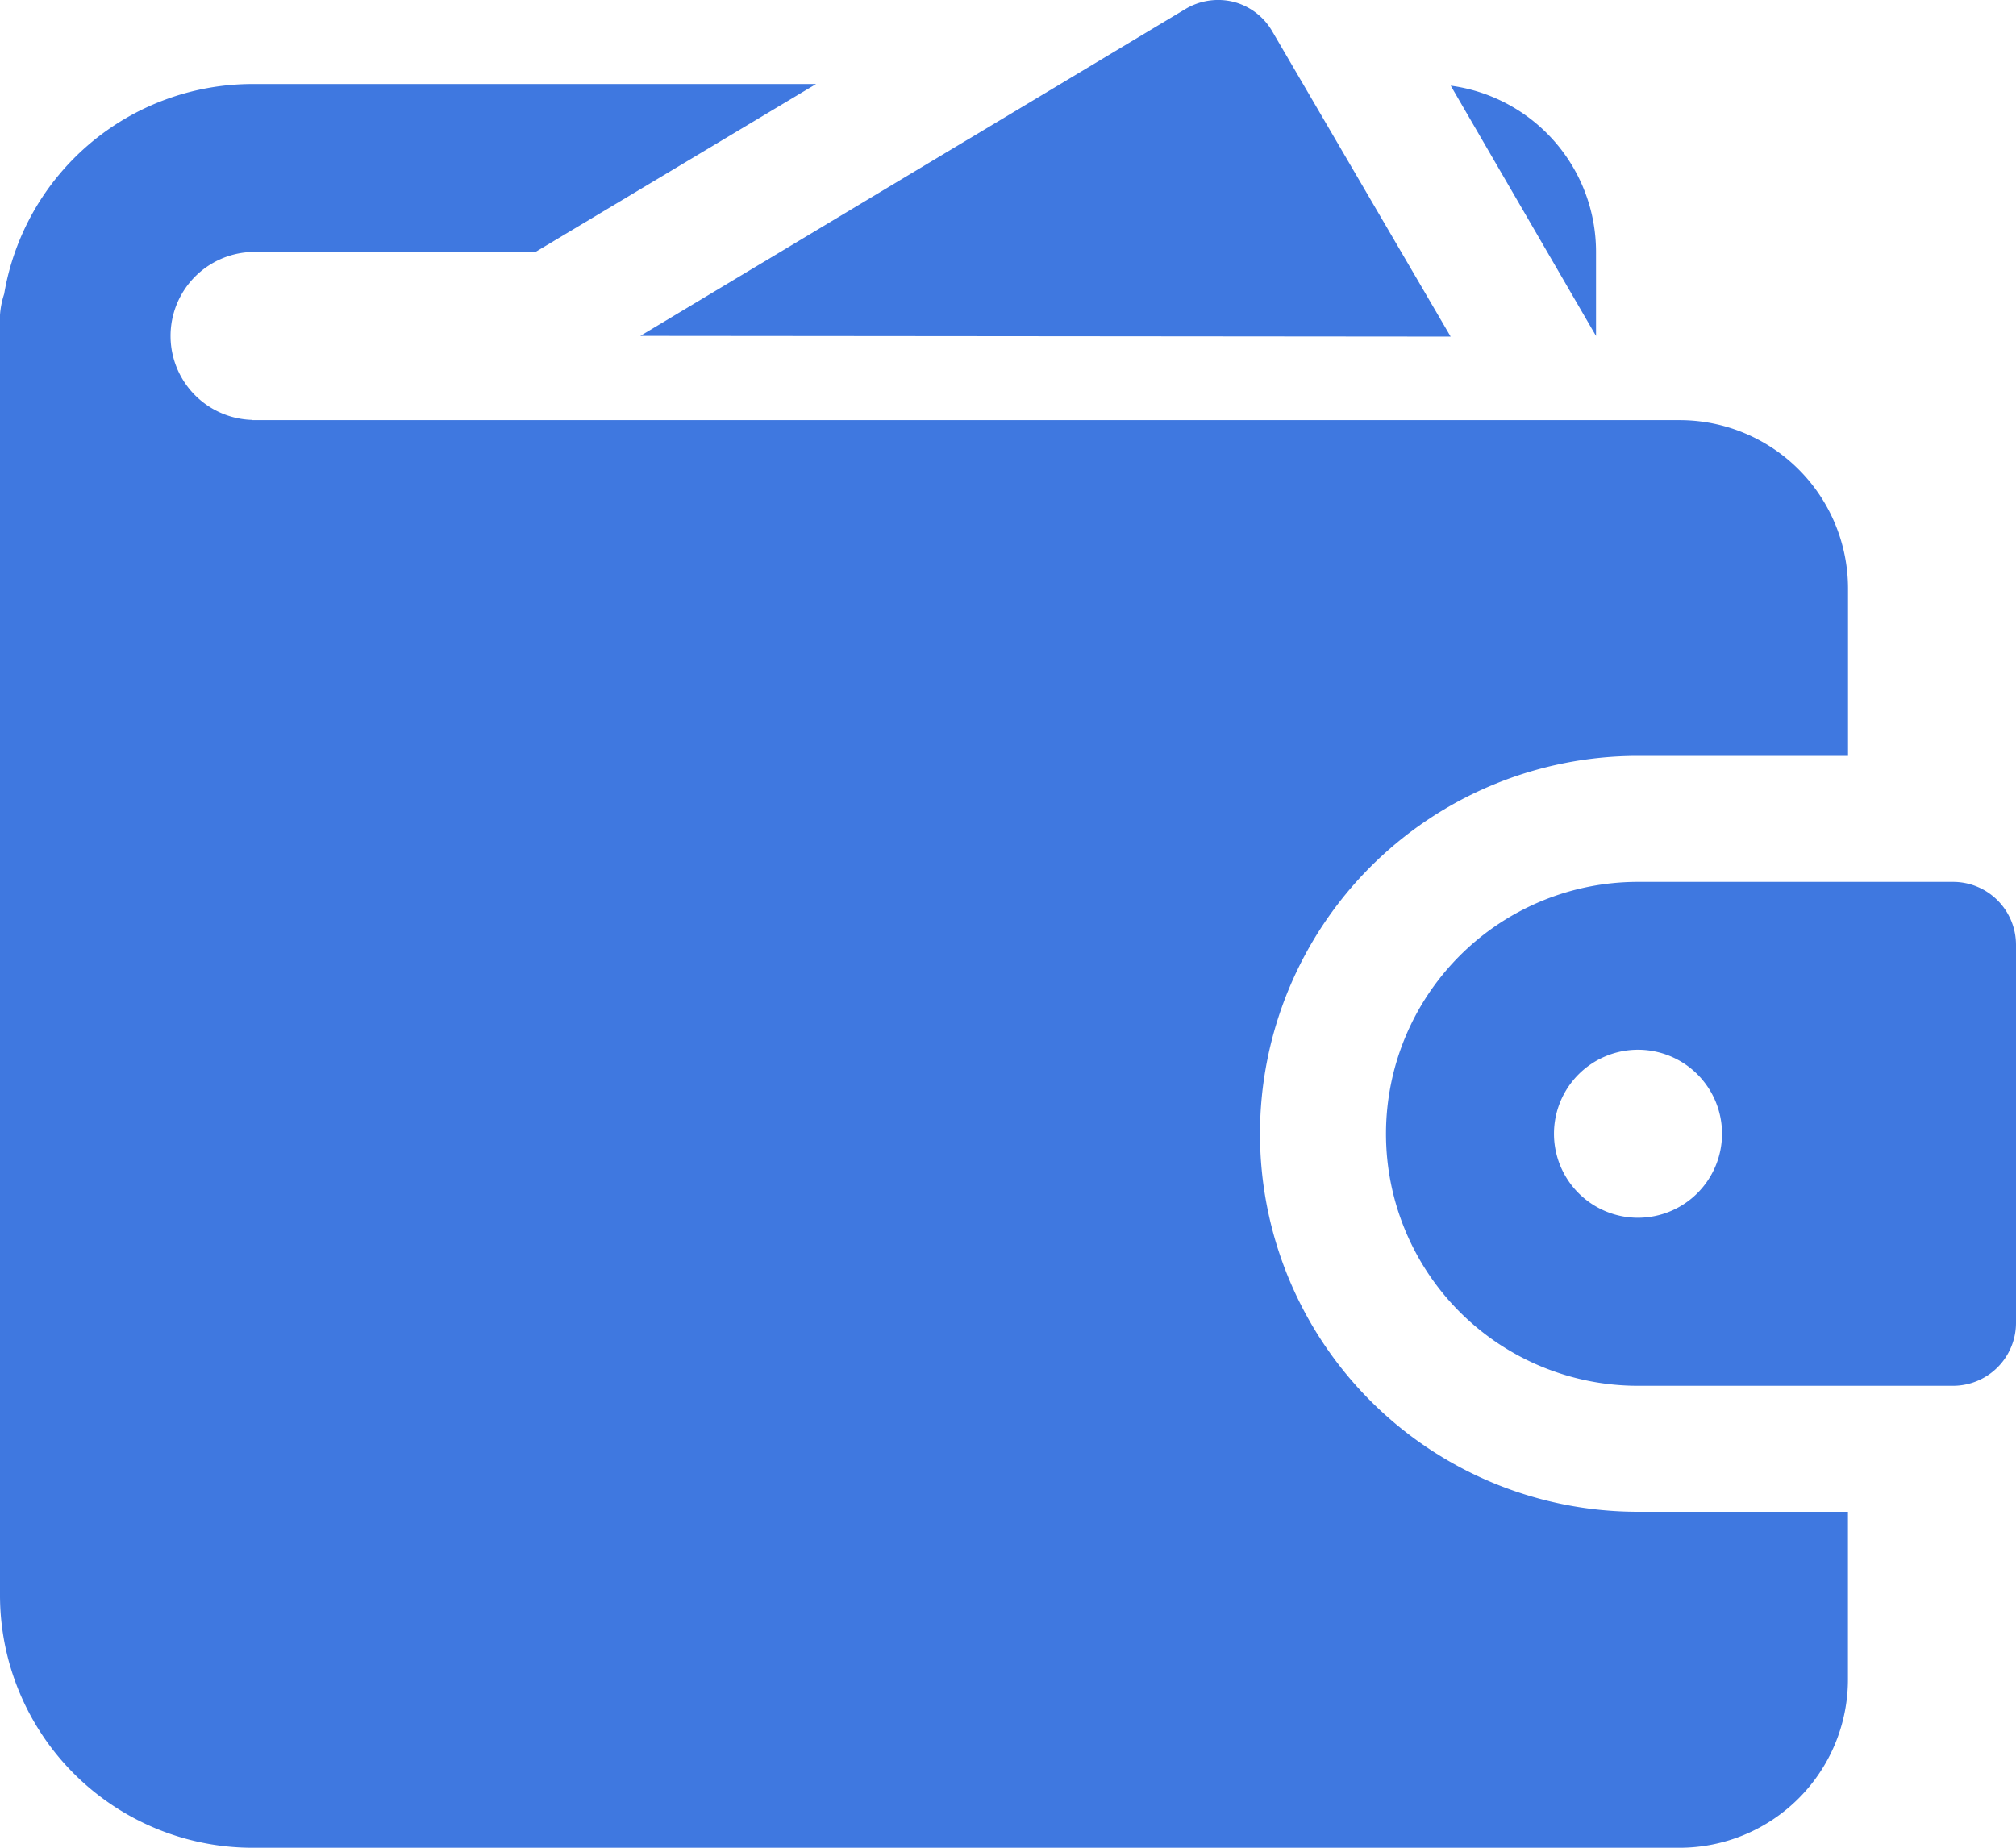 <svg xmlns="http://www.w3.org/2000/svg" viewBox="0 0 256 234.67" fill="#3f78e0"><path class="fill-secondary" d="M184.21 42.75L161.57 4a8 8 0 00-4.91-3.76 8.1 8.1 0 00-6.12.9L81.31 42.66z"/><path class="fill-primary" d="M32 53.33A10.67 10.67 0 0132 32h36l35.63-21.33H32A32 32 0 00.53 37.33 10.9 10.9 0 000 40v162.67a32.09 32.09 0 0032 32h181.33a21.39 21.39 0 0021.33-21.32V192H208a48 48 0 110-96h26.67V74.69a21.39 21.39 0 00-21.33-21.33H32zM202.67 32a21.3 21.3 0 00-18.45-21.12l18.45 31.79z"/><path class="fill-secondary" d="M248 112h-40a32 32 0 000 64h40a8 8 0 008-8v-48a8 8 0 00-8-8zm-40 42.66A10.67 10.67 0 11218.67 144 10.68 10.68 0 01208 154.66z"/></svg>